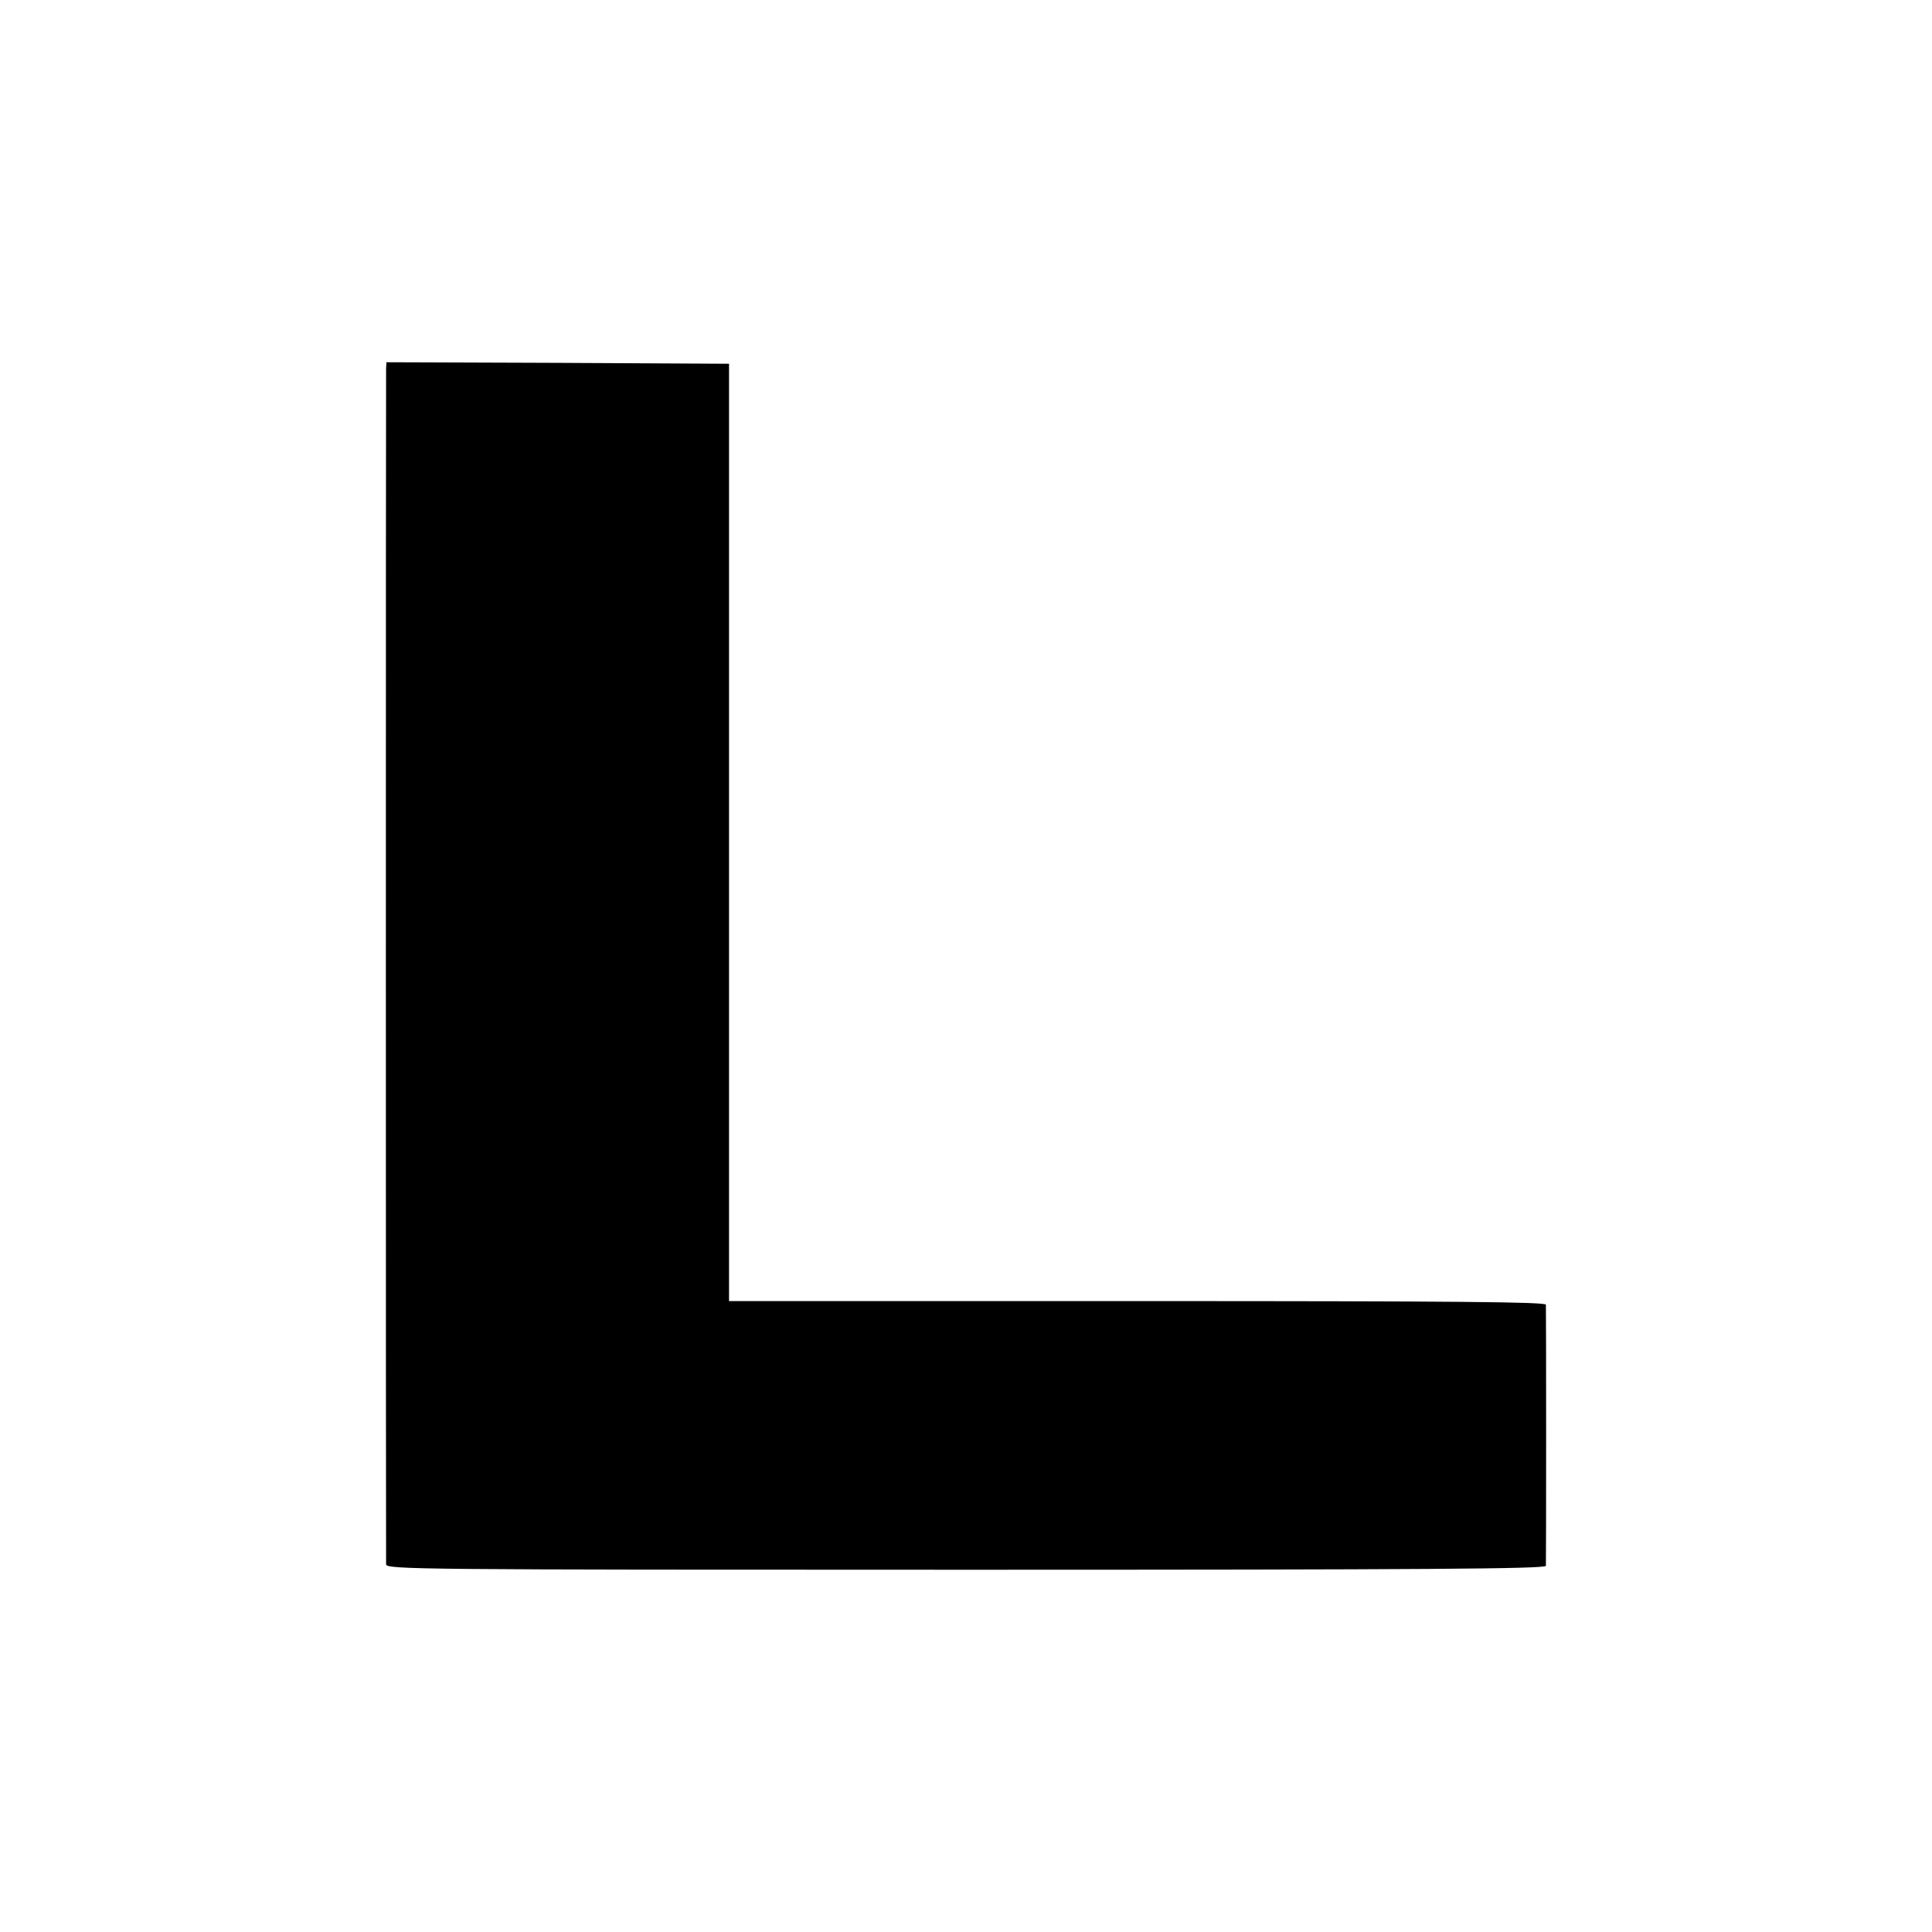 <?xml version="1.0" standalone="no"?>
<!DOCTYPE svg PUBLIC "-//W3C//DTD SVG 20010904//EN"
 "http://www.w3.org/TR/2001/REC-SVG-20010904/DTD/svg10.dtd">
<svg version="1.0" xmlns="http://www.w3.org/2000/svg"
 width="640pt" height="640pt" viewBox="0 0 640 640"
 preserveAspectRatio="xMidYMid meet">
<g transform="translate(0,640) scale(0.1,-0.1)"
fill="#000000" stroke="none">
<path d="M1279 5178 c-1 -30 -1 -3938 0 -3960 1 -17 99 -18 1921 -18 1529 0
1920 3 1921 13 1 17 1 849 0 865 -1 9 -279 12 -1354 12 l-1352 0 0 1553 0
1552 -568 3 -567 2 -1 -22z"/>
</g>
</svg>
